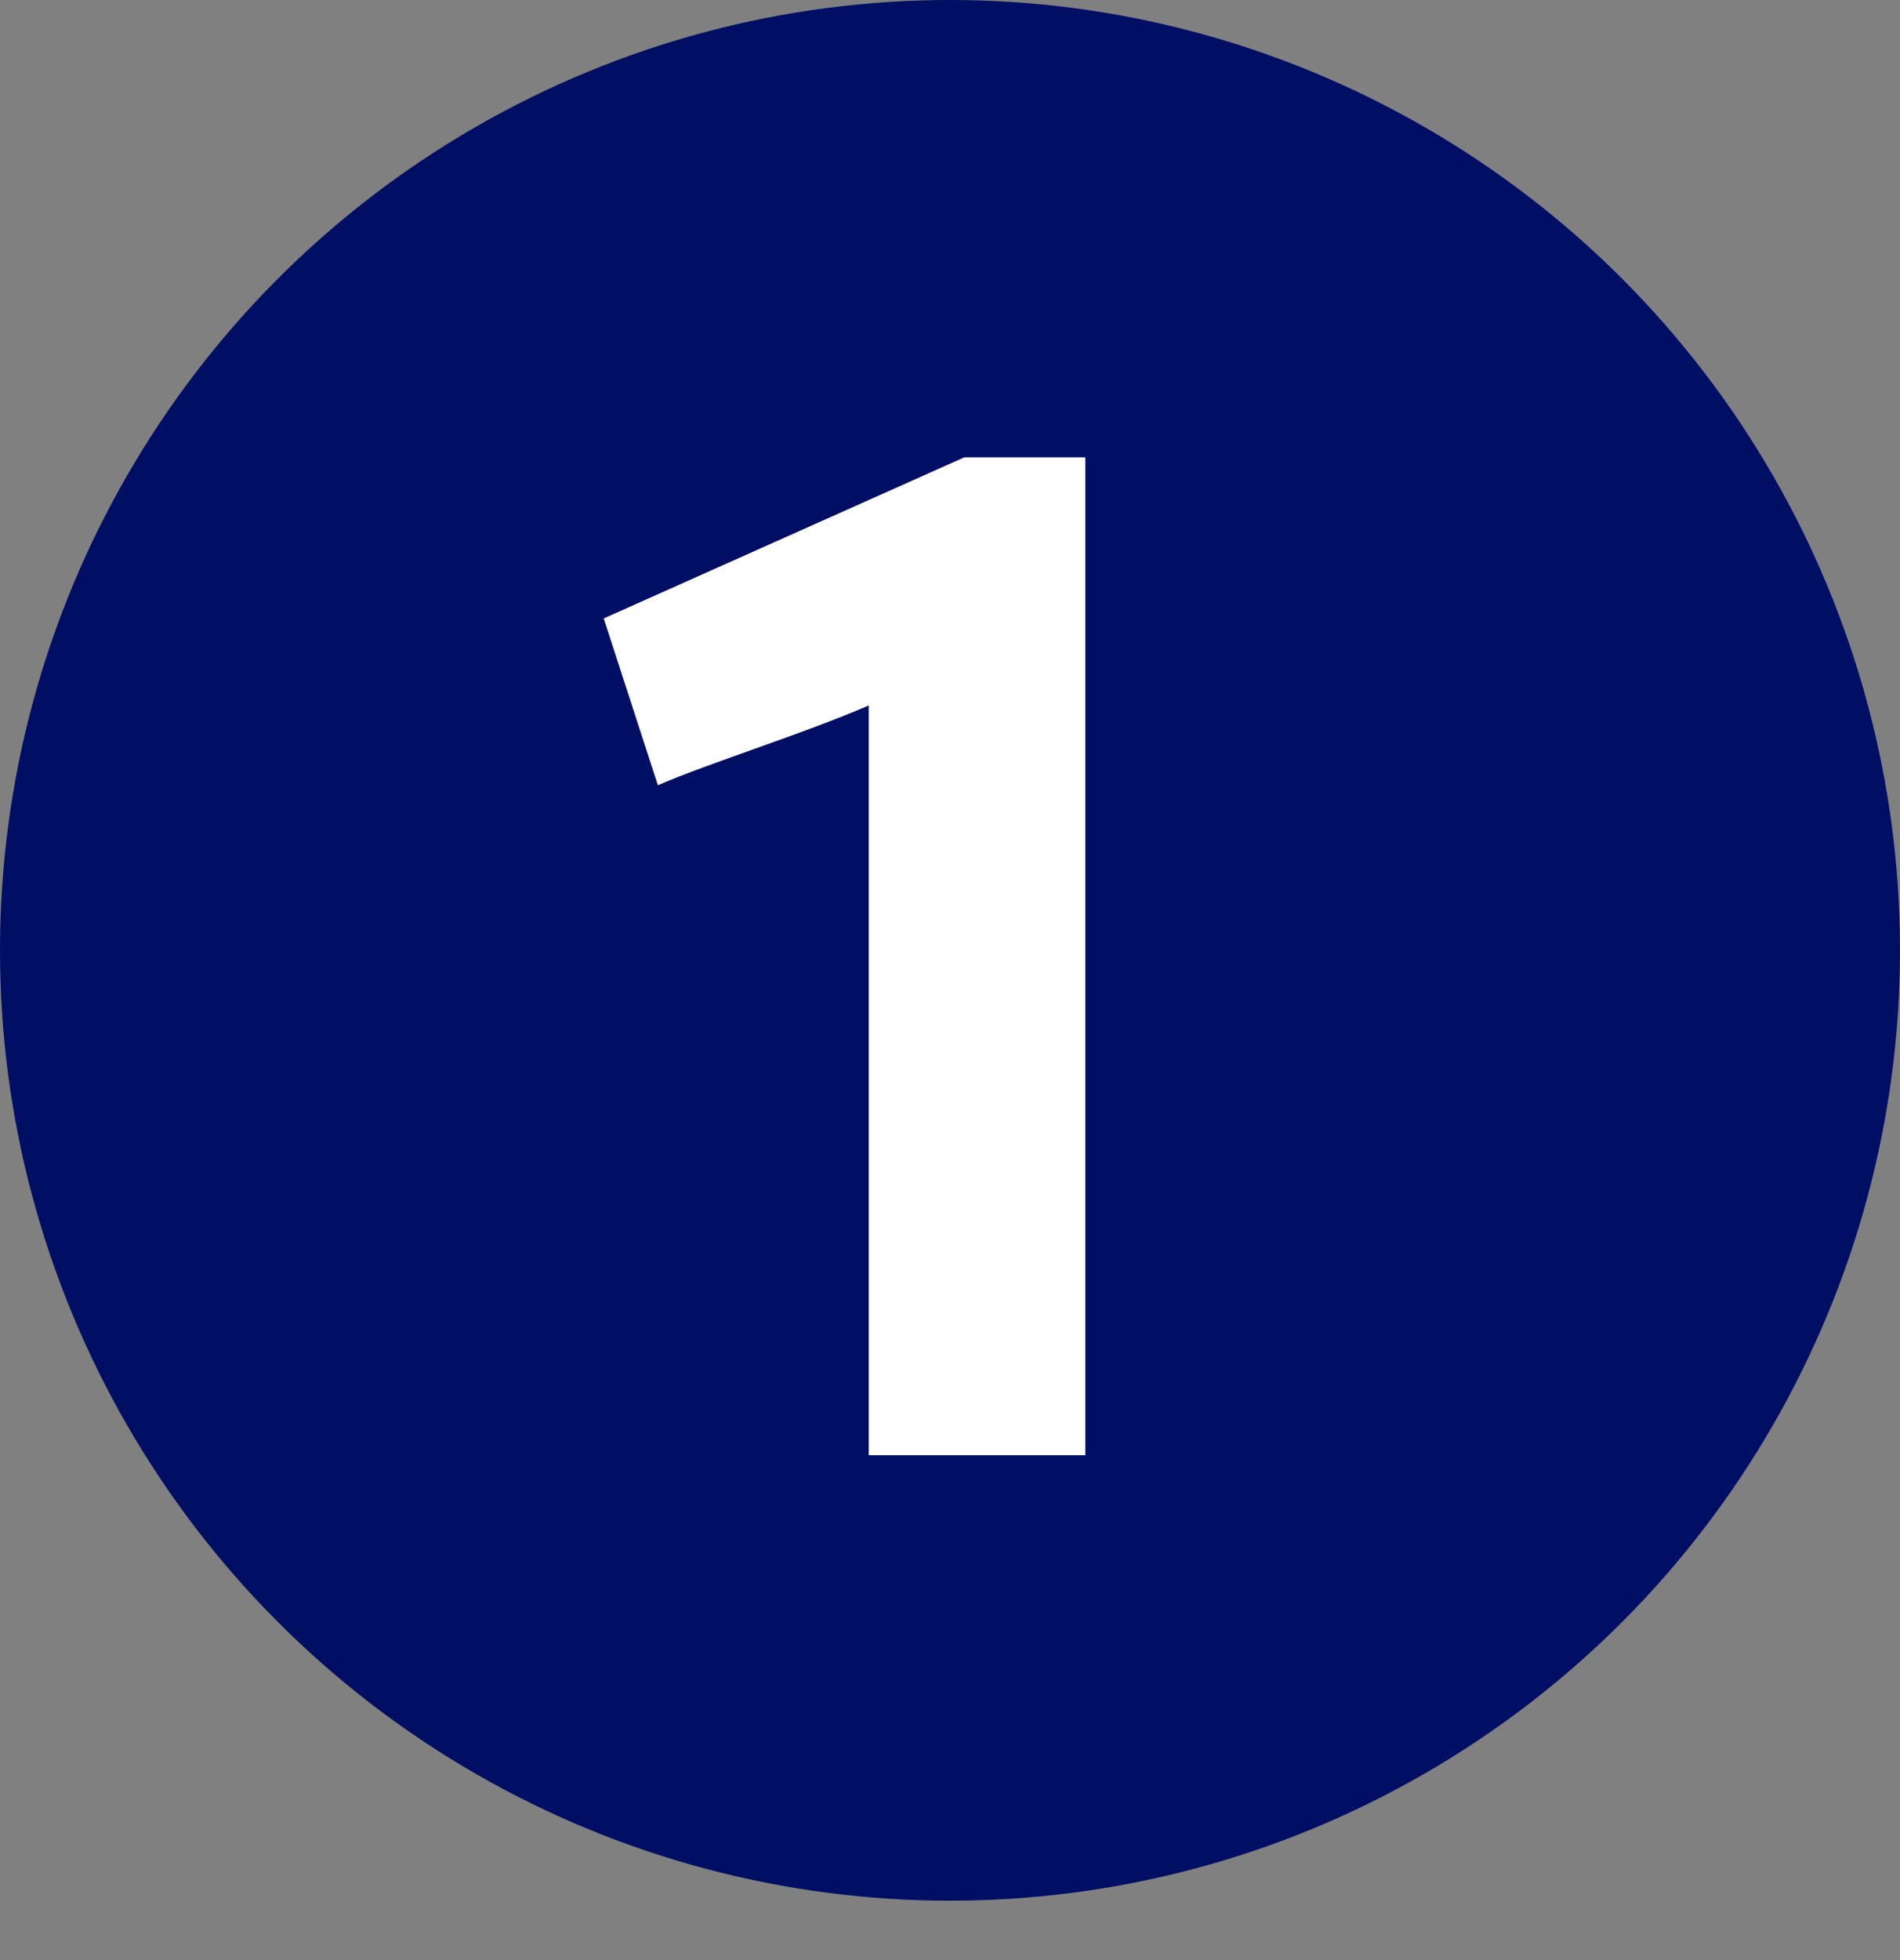 <svg xmlns="http://www.w3.org/2000/svg" width="64" height="66" viewBox="0 0 64 66" fill="none"><rect x="0" y="0" width="64" height="66" fill="#808080" stroke="none"/><circle cx="32" cy="32" r="32" fill="#000E64"></circle><path d="M22.16 26.44L20.336 20.824L32.48 15.4H36.56V49H29.264V23.752C27.056 24.712 23.936 25.672 22.16 26.44Z" fill="white"></path></svg>